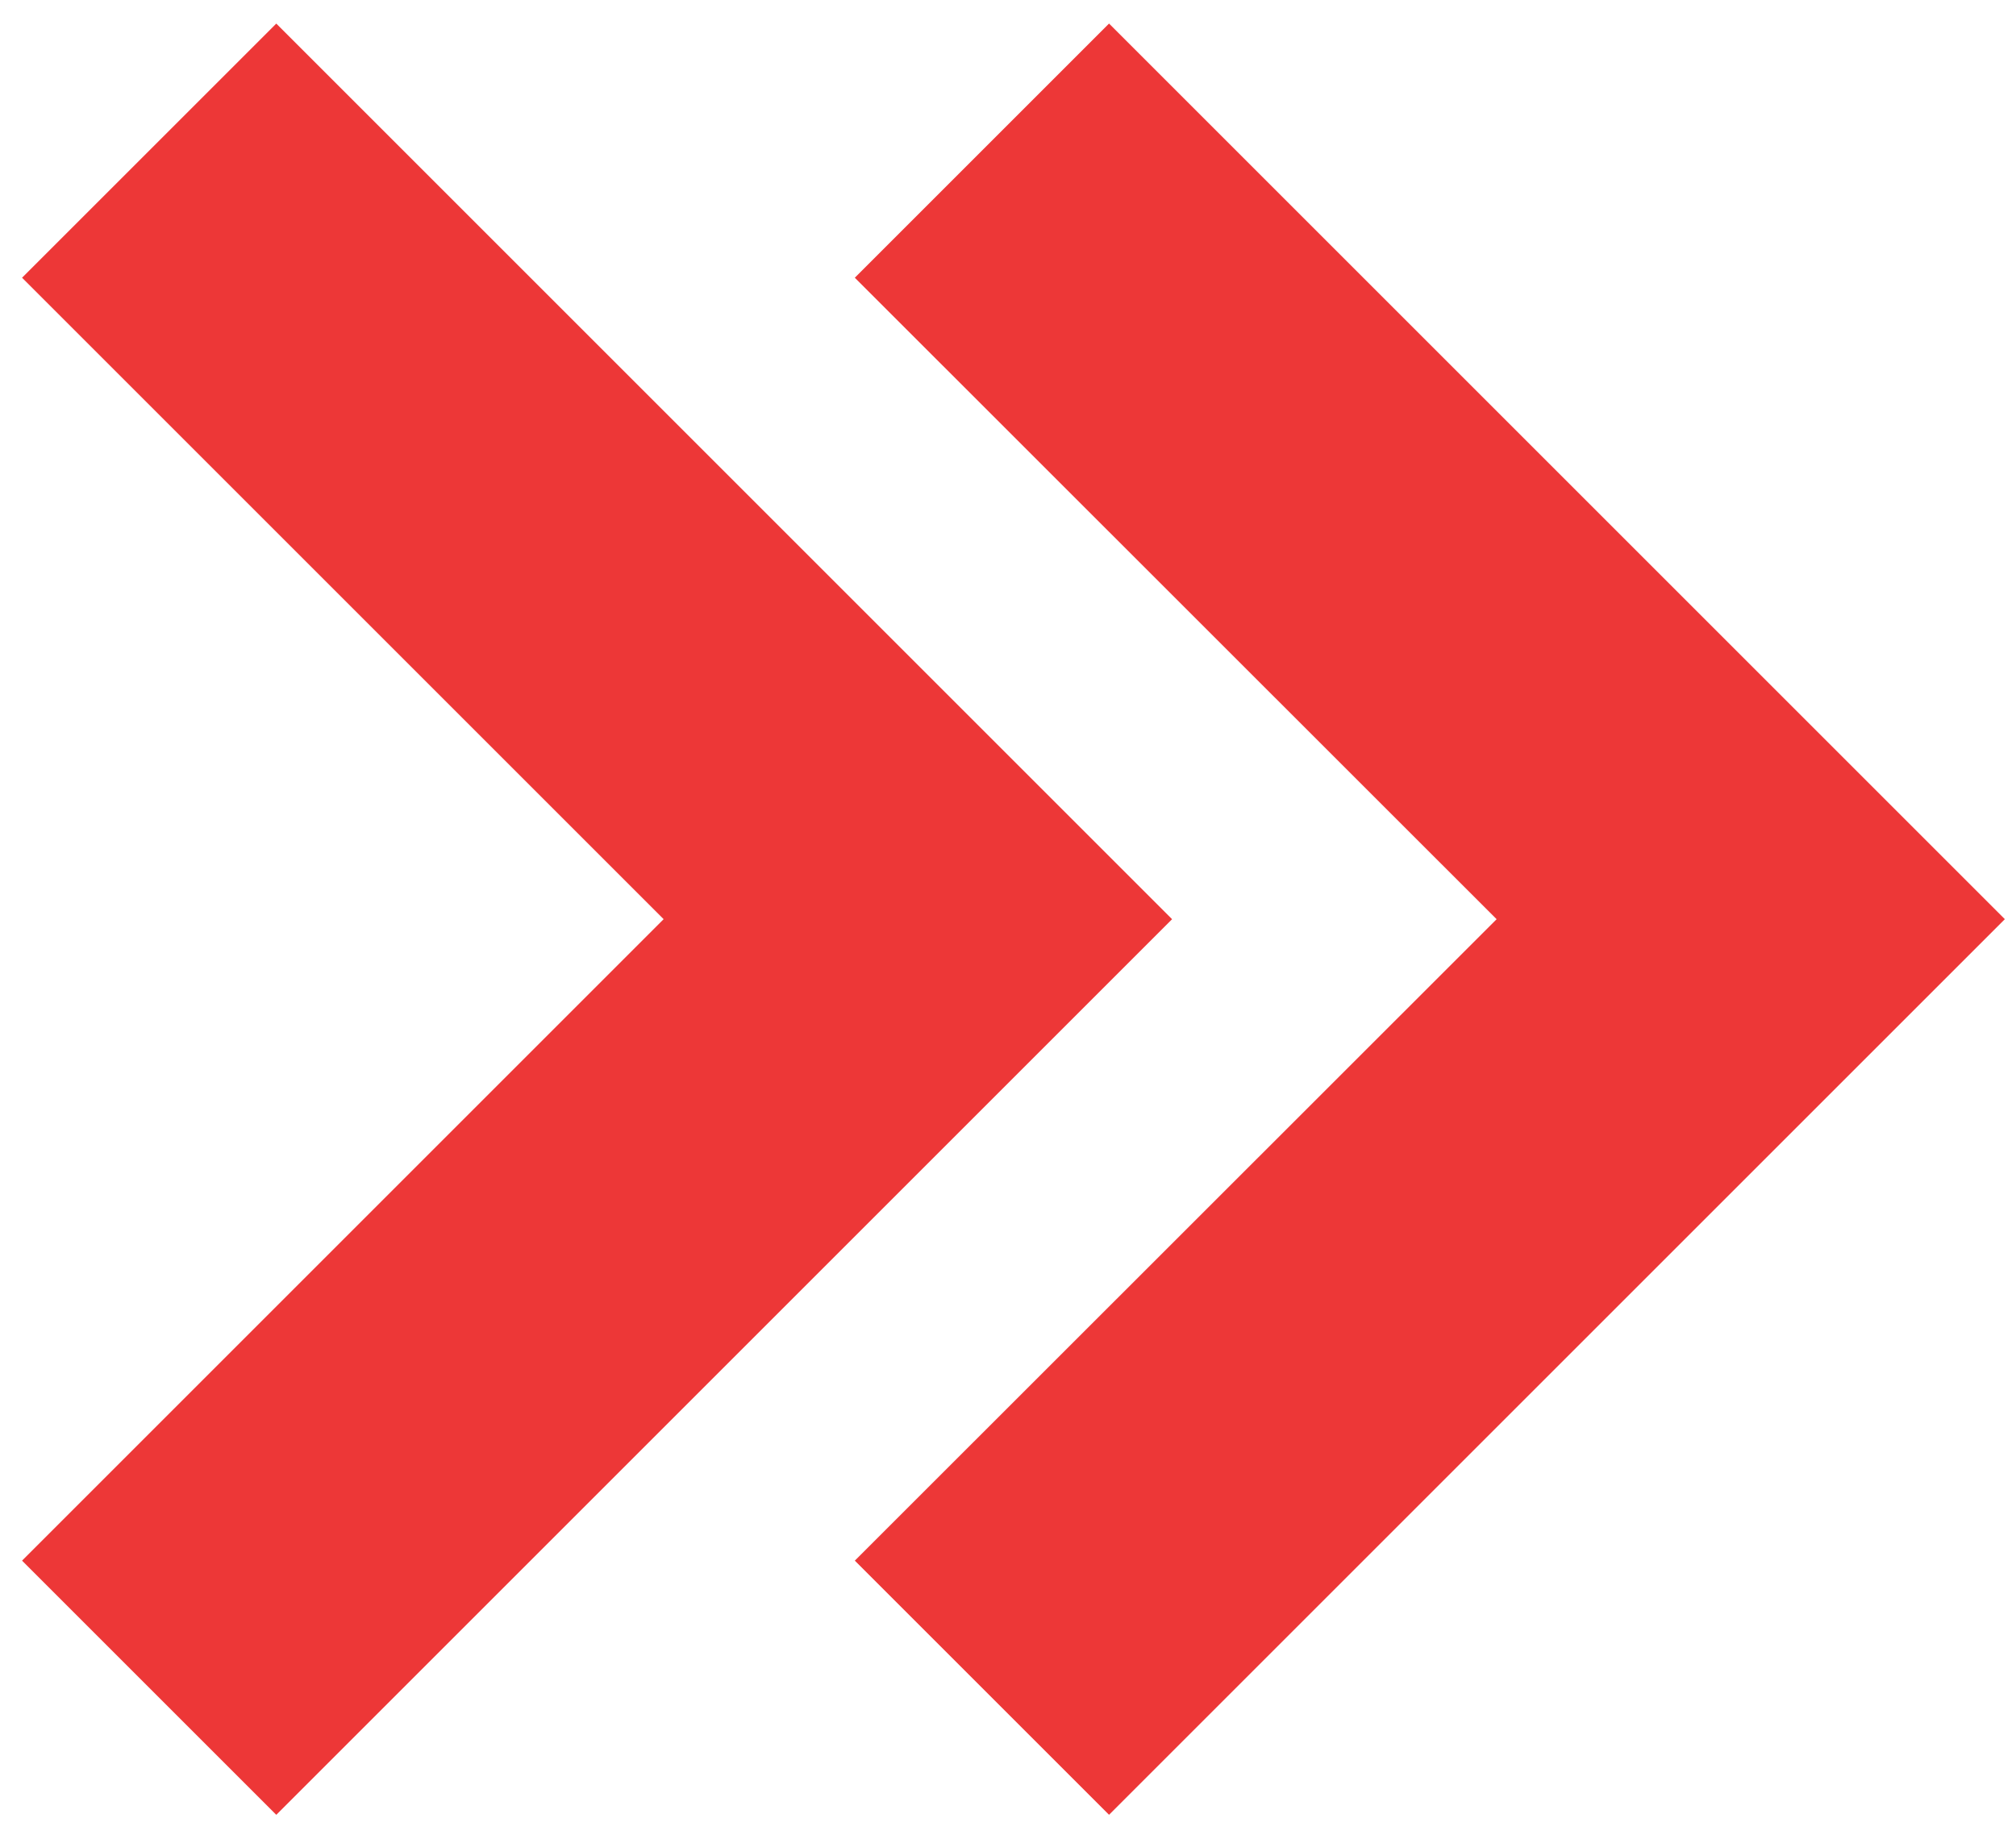 <?xml version="1.0" encoding="UTF-8"?> <svg xmlns="http://www.w3.org/2000/svg" width="67" height="61" viewBox="0 0 67 61" fill="none"> <path d="M28.409 9.232L49.739 30.555L28.409 51.877L36.858 60.325L66.629 30.554L36.858 0.783L28.409 9.232Z" fill="#ED3737"></path> <path d="M9.182 60.326L38.953 30.555L9.182 0.784L0.733 9.232L22.055 30.554L0.733 51.877L9.182 60.326Z" fill="#ED3737"></path> </svg> 